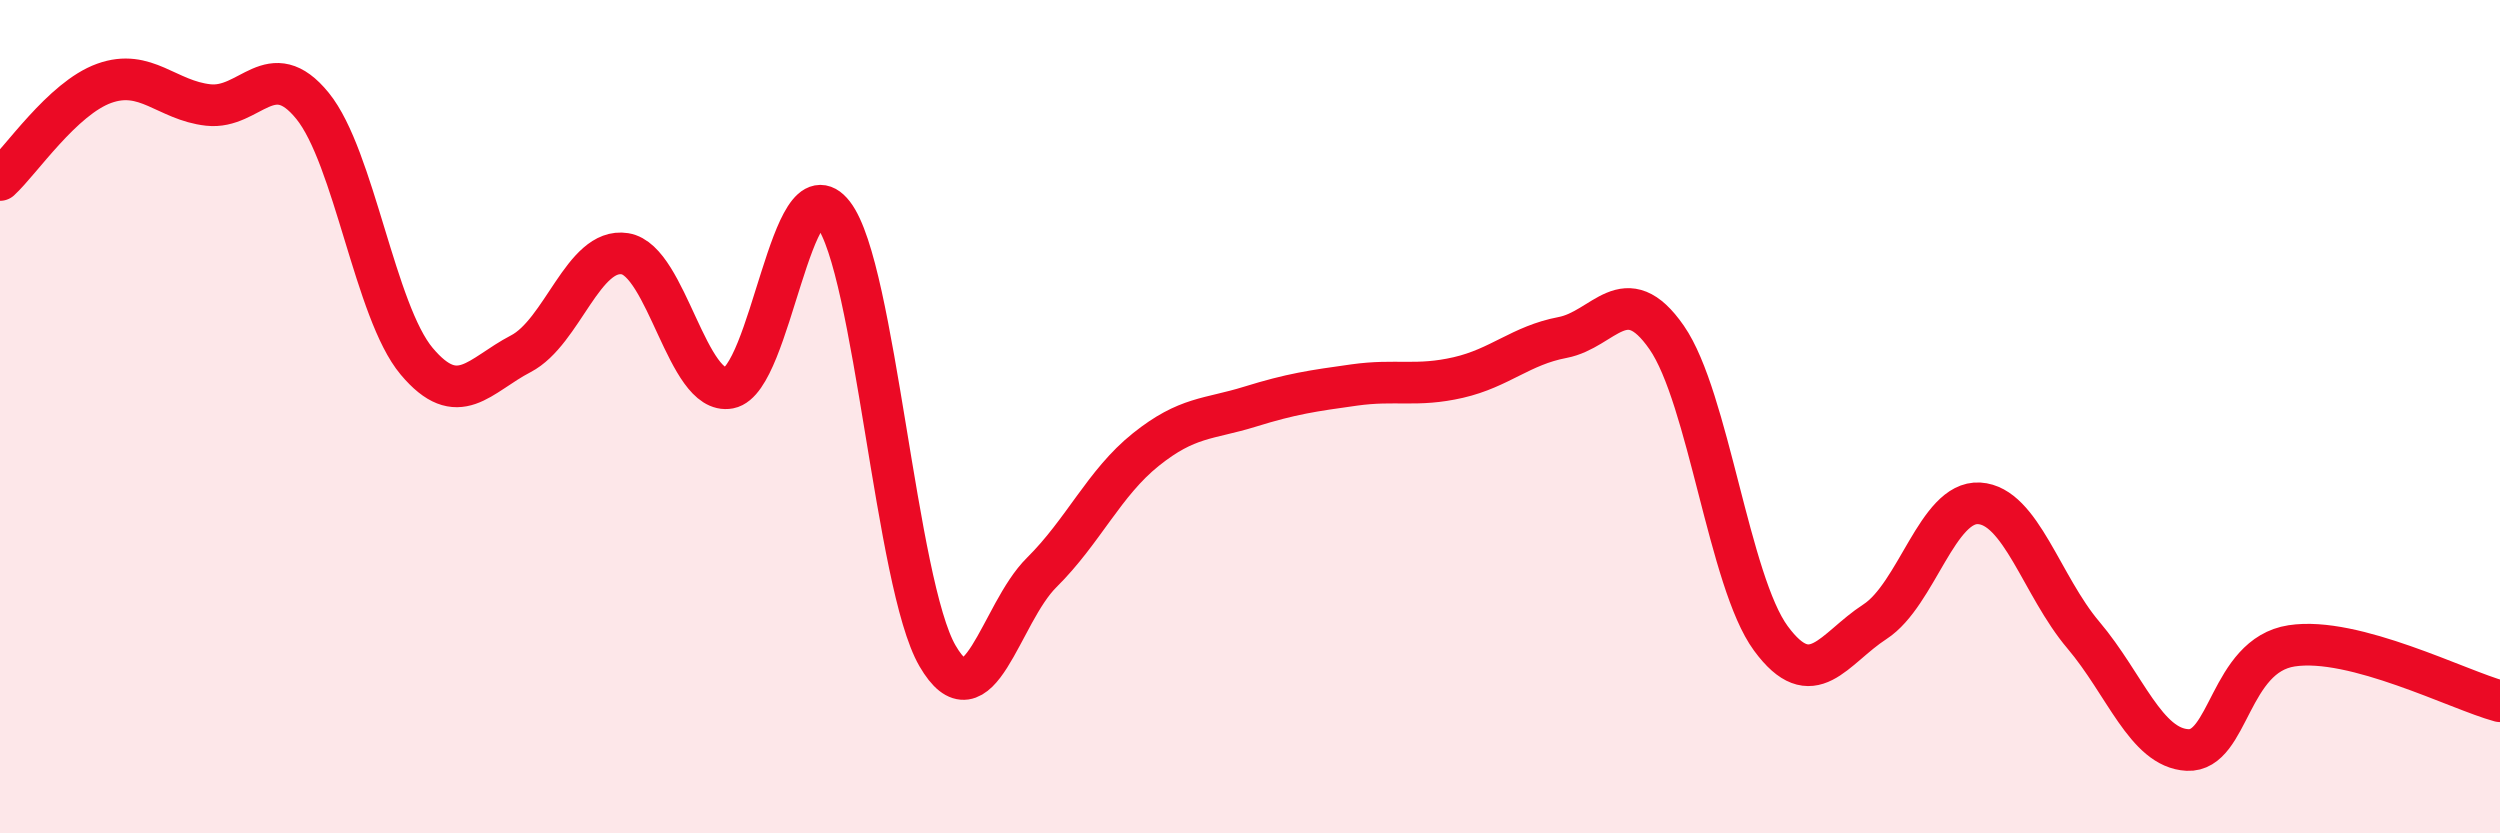 
    <svg width="60" height="20" viewBox="0 0 60 20" xmlns="http://www.w3.org/2000/svg">
      <path
        d="M 0,4.32 C 0.5,3.86 1.5,2.36 2.5,2 C 3.5,1.64 4,2.41 5,2.52 C 6,2.63 6.5,1.31 7.5,2.54 C 8.5,3.77 9,7.48 10,8.67 C 11,9.86 11.5,9.01 12.5,8.49 C 13.5,7.97 14,5.93 15,6.09 C 16,6.25 16.5,9.5 17.5,9.31 C 18.5,9.12 19,3.85 20,5.14 C 21,6.43 21.5,14.02 22.5,15.74 C 23.5,17.46 24,14.73 25,13.74 C 26,12.75 26.5,11.59 27.5,10.79 C 28.5,9.99 29,10.07 30,9.76 C 31,9.45 31.5,9.38 32.5,9.24 C 33.5,9.1 34,9.29 35,9.06 C 36,8.83 36.5,8.29 37.5,8.1 C 38.5,7.91 39,6.66 40,8.1 C 41,9.54 41.5,13.96 42.5,15.32 C 43.5,16.68 44,15.57 45,14.92 C 46,14.27 46.5,12.02 47.5,12.08 C 48.5,12.14 49,14.06 50,15.24 C 51,16.42 51.5,17.95 52.5,18 C 53.5,18.05 53.5,15.73 55,15.5 C 56.5,15.27 59,16.56 60,16.83L60 20L0 20Z"
        fill="#EB0A25"
        opacity="0.1"
        stroke-linecap="round"
        stroke-linejoin="round"
      />
      <path
        d="M 0,4.32 C 0.5,3.86 1.5,2.36 2.5,2 C 3.5,1.64 4,2.41 5,2.52 C 6,2.63 6.5,1.31 7.5,2.54 C 8.5,3.77 9,7.48 10,8.67 C 11,9.86 11.5,9.01 12.5,8.49 C 13.5,7.97 14,5.93 15,6.09 C 16,6.25 16.5,9.5 17.5,9.31 C 18.5,9.12 19,3.85 20,5.14 C 21,6.43 21.5,14.02 22.5,15.74 C 23.5,17.46 24,14.73 25,13.74 C 26,12.75 26.5,11.59 27.5,10.79 C 28.5,9.99 29,10.07 30,9.76 C 31,9.45 31.5,9.38 32.5,9.24 C 33.5,9.1 34,9.29 35,9.06 C 36,8.83 36.5,8.29 37.5,8.1 C 38.5,7.91 39,6.66 40,8.1 C 41,9.54 41.5,13.96 42.5,15.32 C 43.5,16.68 44,15.57 45,14.92 C 46,14.27 46.5,12.02 47.5,12.08 C 48.5,12.14 49,14.06 50,15.24 C 51,16.42 51.5,17.95 52.5,18 C 53.5,18.05 53.5,15.73 55,15.5 C 56.5,15.27 59,16.56 60,16.83"
        stroke="#EB0A25"
        stroke-width="1"
        fill="none"
        stroke-linecap="round"
        stroke-linejoin="round"
      />
    </svg>
  